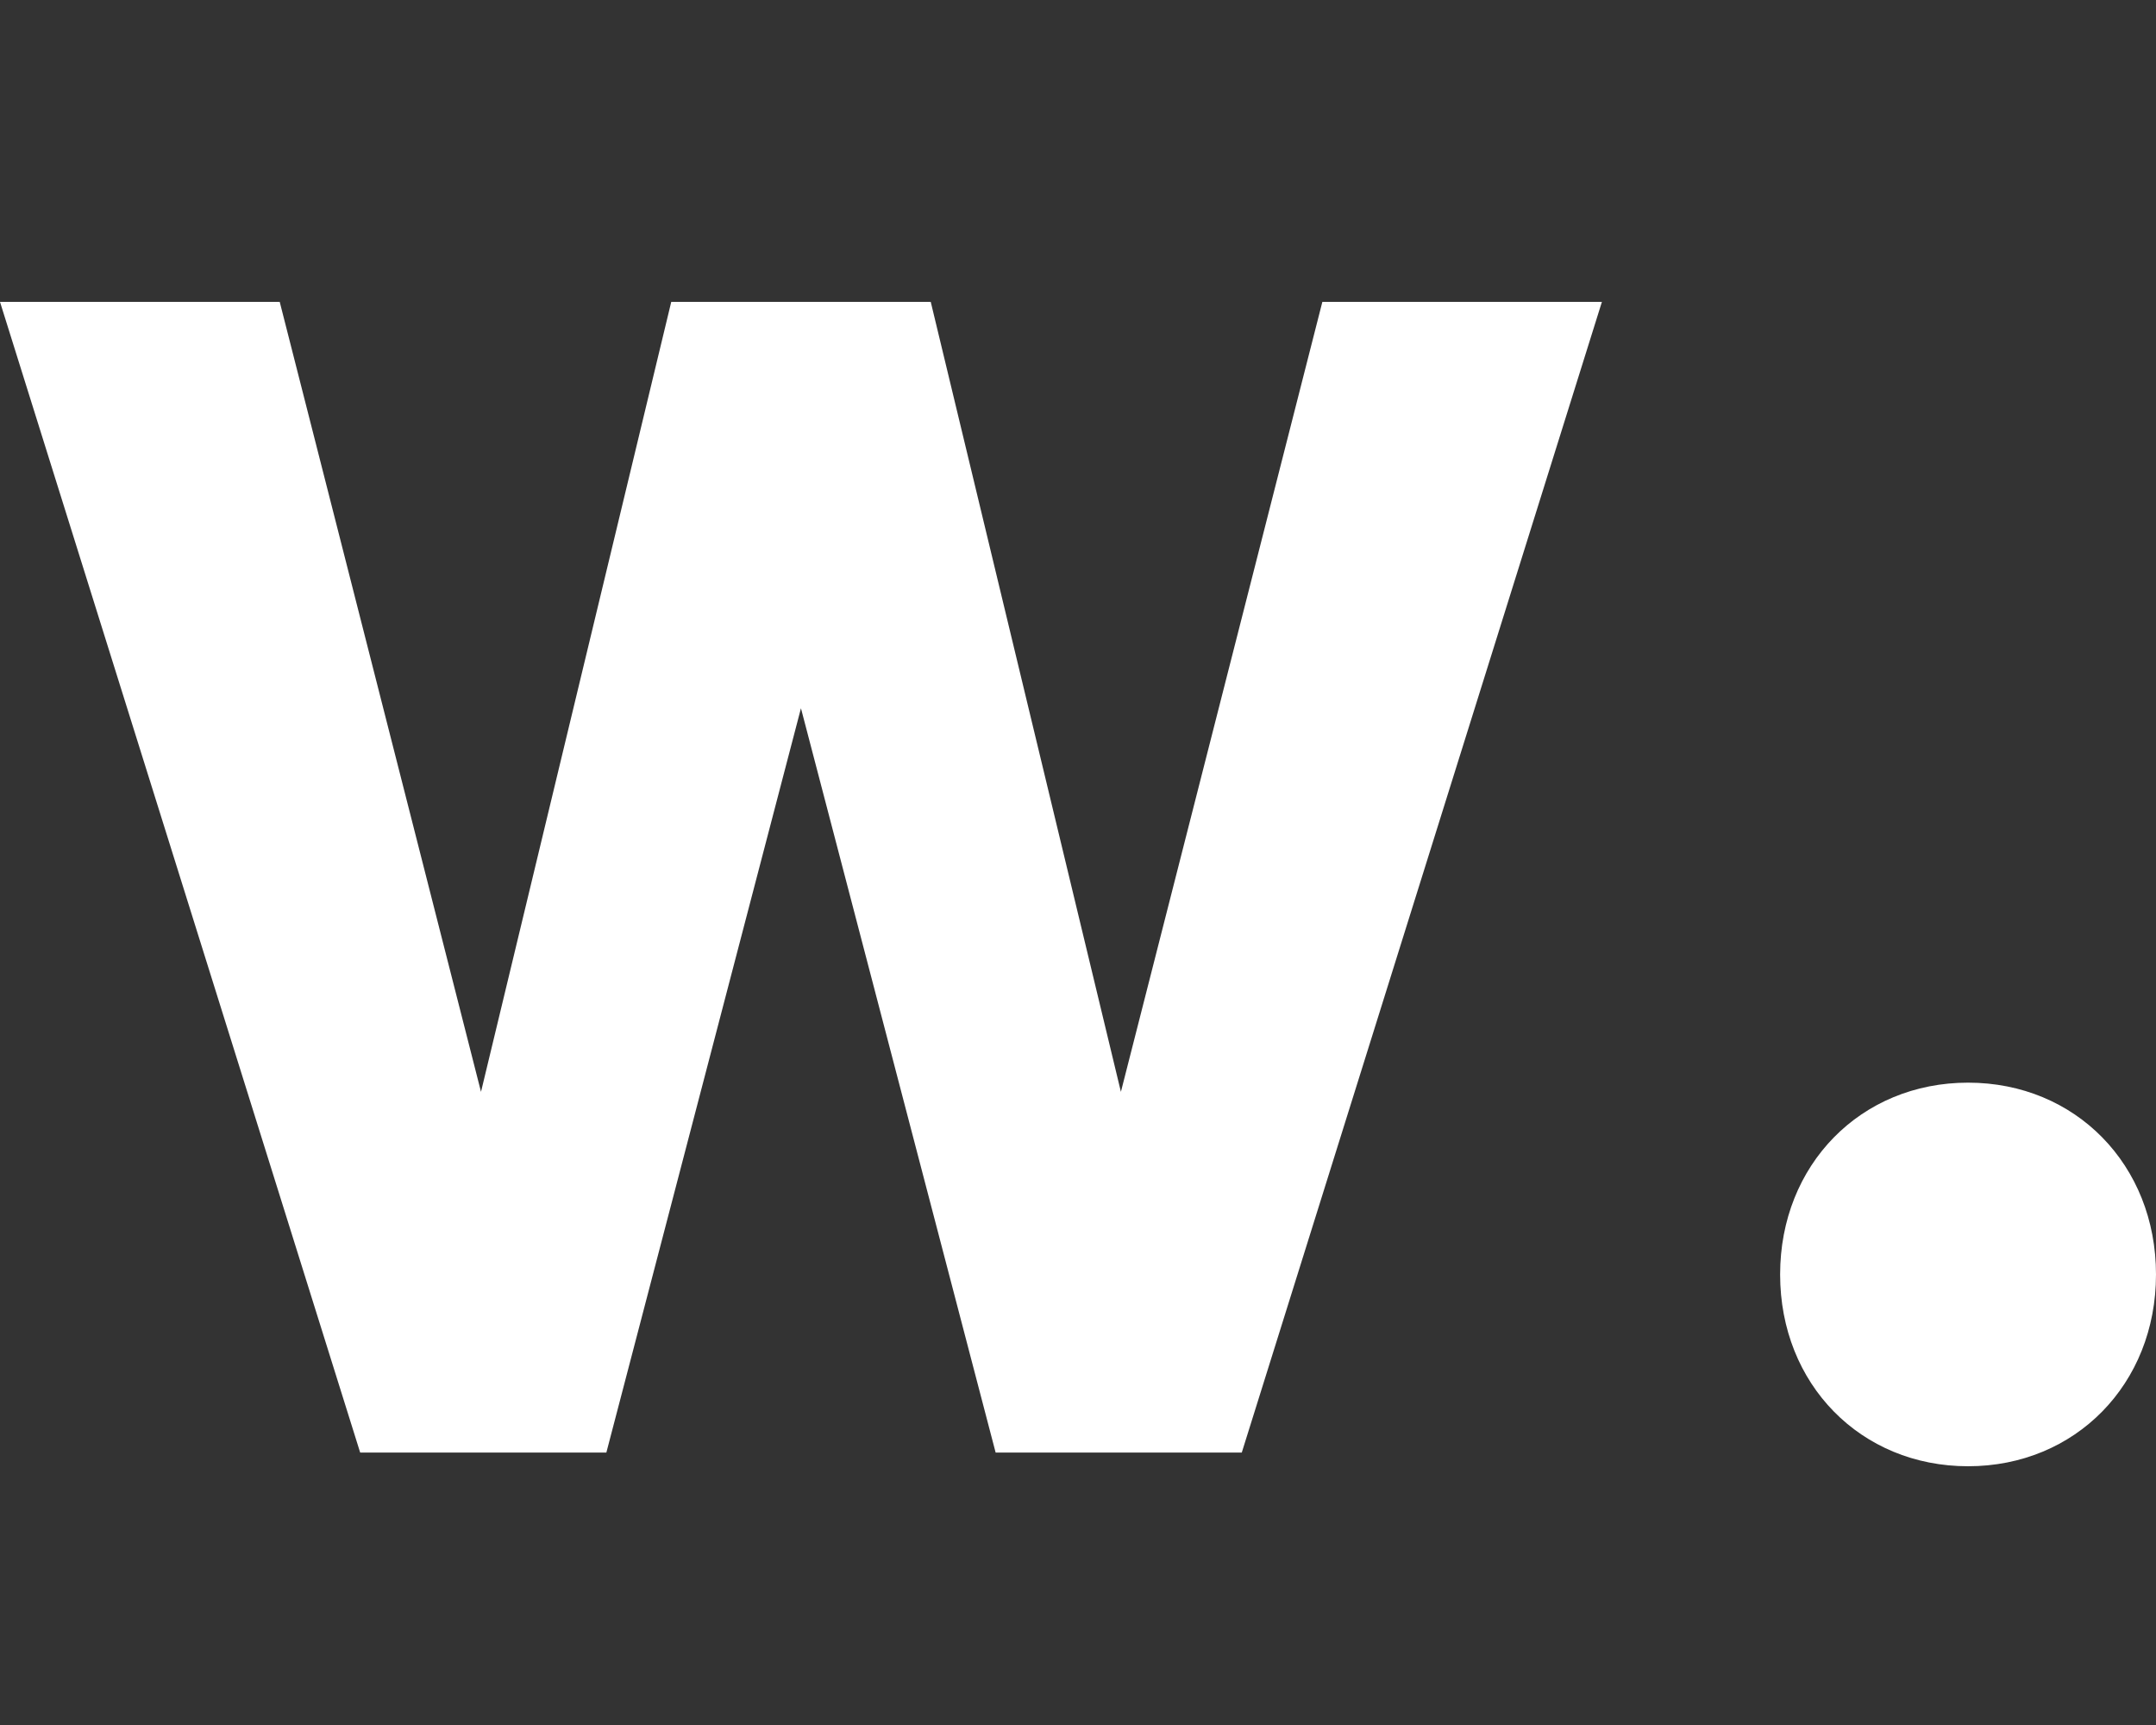 <svg width="50" height="40" viewBox="0 0 50 40" fill="none" xmlns="http://www.w3.org/2000/svg">
<rect x="0" y="0" width="50" height="40" fill="#333333" stroke="none"/>
<g clip-path="url(#clip0_6012_28570)">
<path d="M30.667 7L25.995 25.318L21.585 7H15.567L11.155 25.318L6.487 7H0L8.353 33.683H14.062L18.575 16.423L23.09 33.683H28.798L37.15 7H30.663H30.667ZM41.283 29.553C41.283 32.095 43.15 34 45.642 34C48.132 34 50 32.093 50 29.553C50 27.012 48.133 25.105 45.642 25.105C43.15 25.105 41.283 27.012 41.283 29.553Z" fill="white"/>
</g>
<defs>
<clipPath id="clip0_6012_28570">
<rect width="50" height="27" fill="white" transform="translate(0 7)"/>
</clipPath>
</defs>
</svg>
